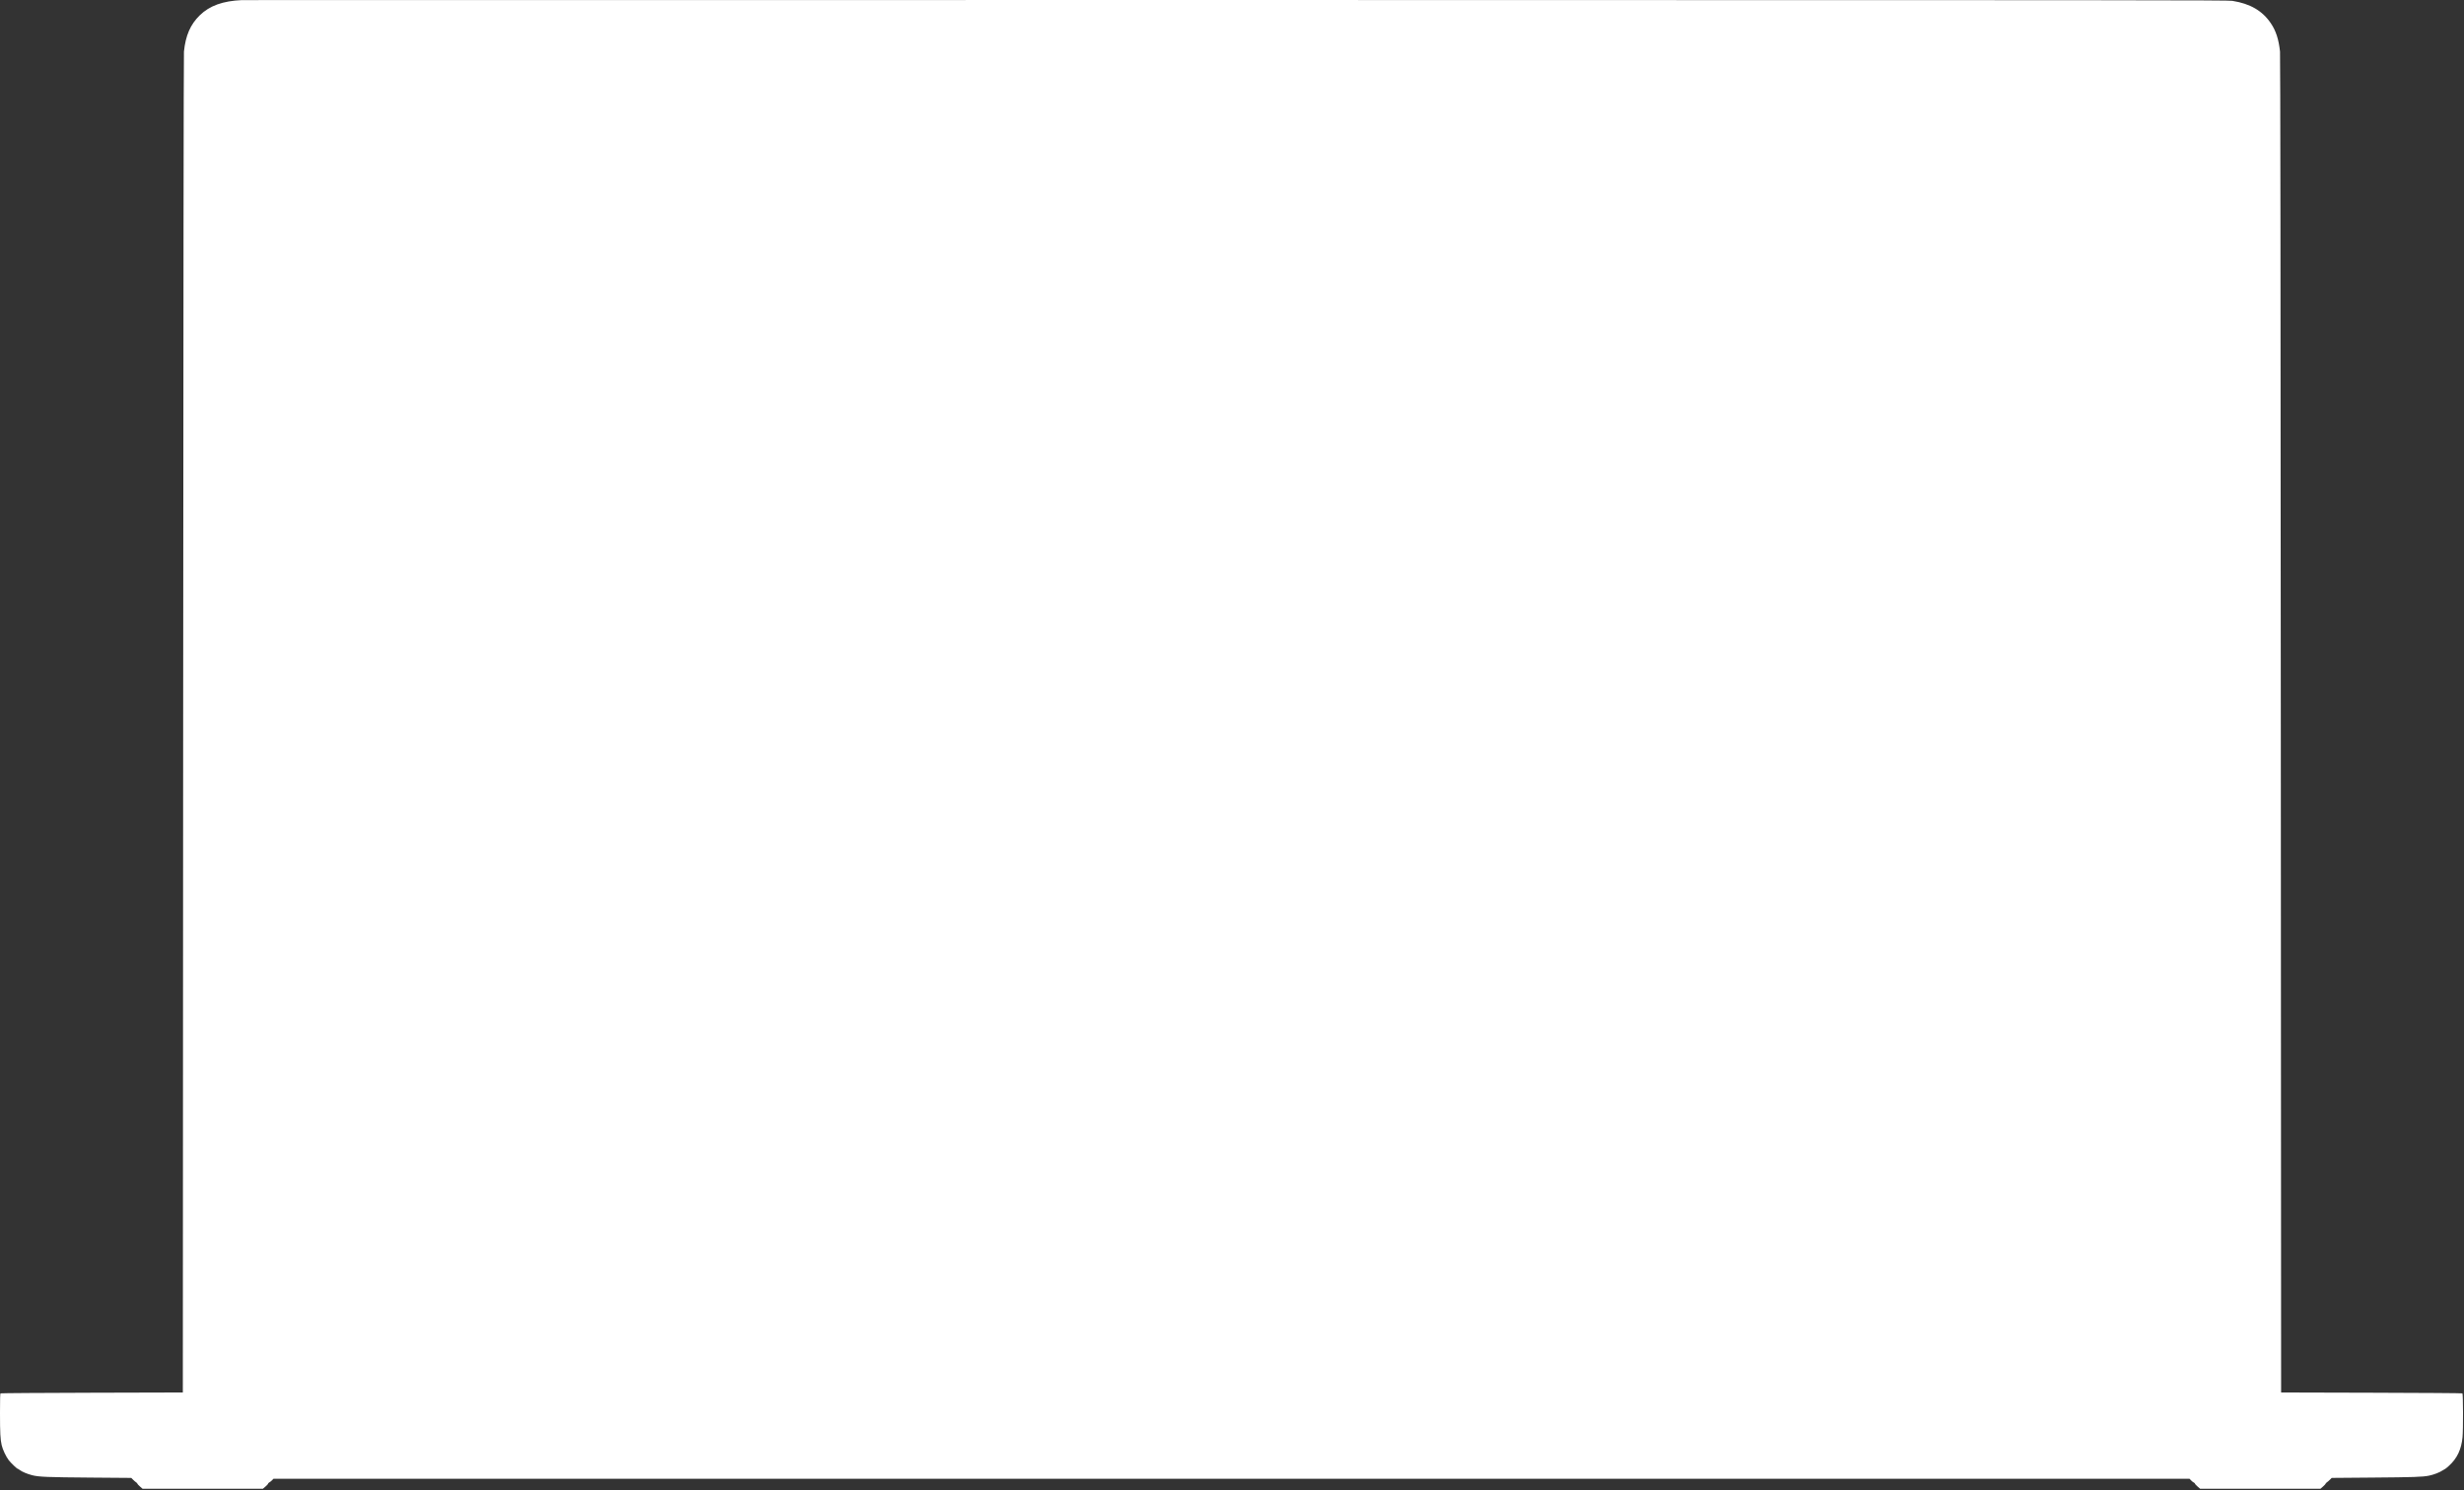 <?xml version="1.0" encoding="utf-8"?>
<svg xmlns="http://www.w3.org/2000/svg" fill="none" height="100%" overflow="visible" preserveAspectRatio="none" style="display: block;" viewBox="0 0 400 242" width="100%">
<rect x="0" y="0" width="400" height="242" fill="#333333" stroke="none"/>
<path clip-rule="evenodd" d="M39.272 0.016C36.156 0.155 34.026 0.926 32.418 2.497C30.908 3.973 30.128 5.767 29.862 8.375C29.814 8.841 29.768 48.559 29.734 117.598L29.681 226.088L14.936 226.127C6.826 226.148 0.148 226.193 0.095 226.228C0.02 226.276 0 227.001 0 229.43C0 232.67 0.058 233.724 0.275 234.653C0.442 235.366 0.98 236.505 1.419 237.076C1.768 237.529 2.753 238.473 2.876 238.473C2.912 238.473 3.053 238.559 3.191 238.664C3.579 238.96 4.437 239.322 5.227 239.522C6.312 239.797 7.619 239.85 14.802 239.906L21.312 239.957L21.607 240.252C21.768 240.414 21.99 240.604 22.099 240.676C22.208 240.747 22.298 240.845 22.298 240.893C22.299 240.941 22.487 241.146 22.717 241.347L23.135 241.714H32.908H42.681L43.099 241.357C43.328 241.161 43.516 240.954 43.516 240.896C43.516 240.839 43.612 240.742 43.728 240.681C43.845 240.62 44.042 240.463 44.167 240.332L44.394 240.093H199.918H355.443L355.708 240.371C355.855 240.523 356.052 240.679 356.148 240.716C356.244 240.753 356.322 240.83 356.322 240.887C356.322 240.944 356.511 241.153 356.741 241.352L357.16 241.714H366.931H376.703L377.121 241.347C377.351 241.146 377.539 240.941 377.54 240.893C377.54 240.845 377.629 240.747 377.739 240.676C377.848 240.604 378.069 240.414 378.231 240.252L378.526 239.957L385.074 239.904C391.874 239.85 393.291 239.803 394.326 239.589C395.116 239.426 396.033 239.072 396.531 238.737C396.746 238.592 396.947 238.473 396.976 238.473C397.006 238.473 397.28 238.244 397.587 237.964C398.891 236.774 399.574 235.322 399.763 233.342C399.878 232.126 399.862 226.305 399.743 226.228C399.69 226.193 393.047 226.148 384.979 226.127L370.311 226.088L370.261 117.598C370.228 45.48 370.186 8.862 370.133 8.375C369.923 6.397 369.476 5.015 368.646 3.784C367.278 1.752 365.305 0.602 362.396 0.138C361.669 0.022 349.068 0.011 200.691 0.001C112.187 -0.002 39.548 0.003 39.272 0.016Z" fill="white" fill-rule="evenodd" id="Change-Color"/>
</svg>